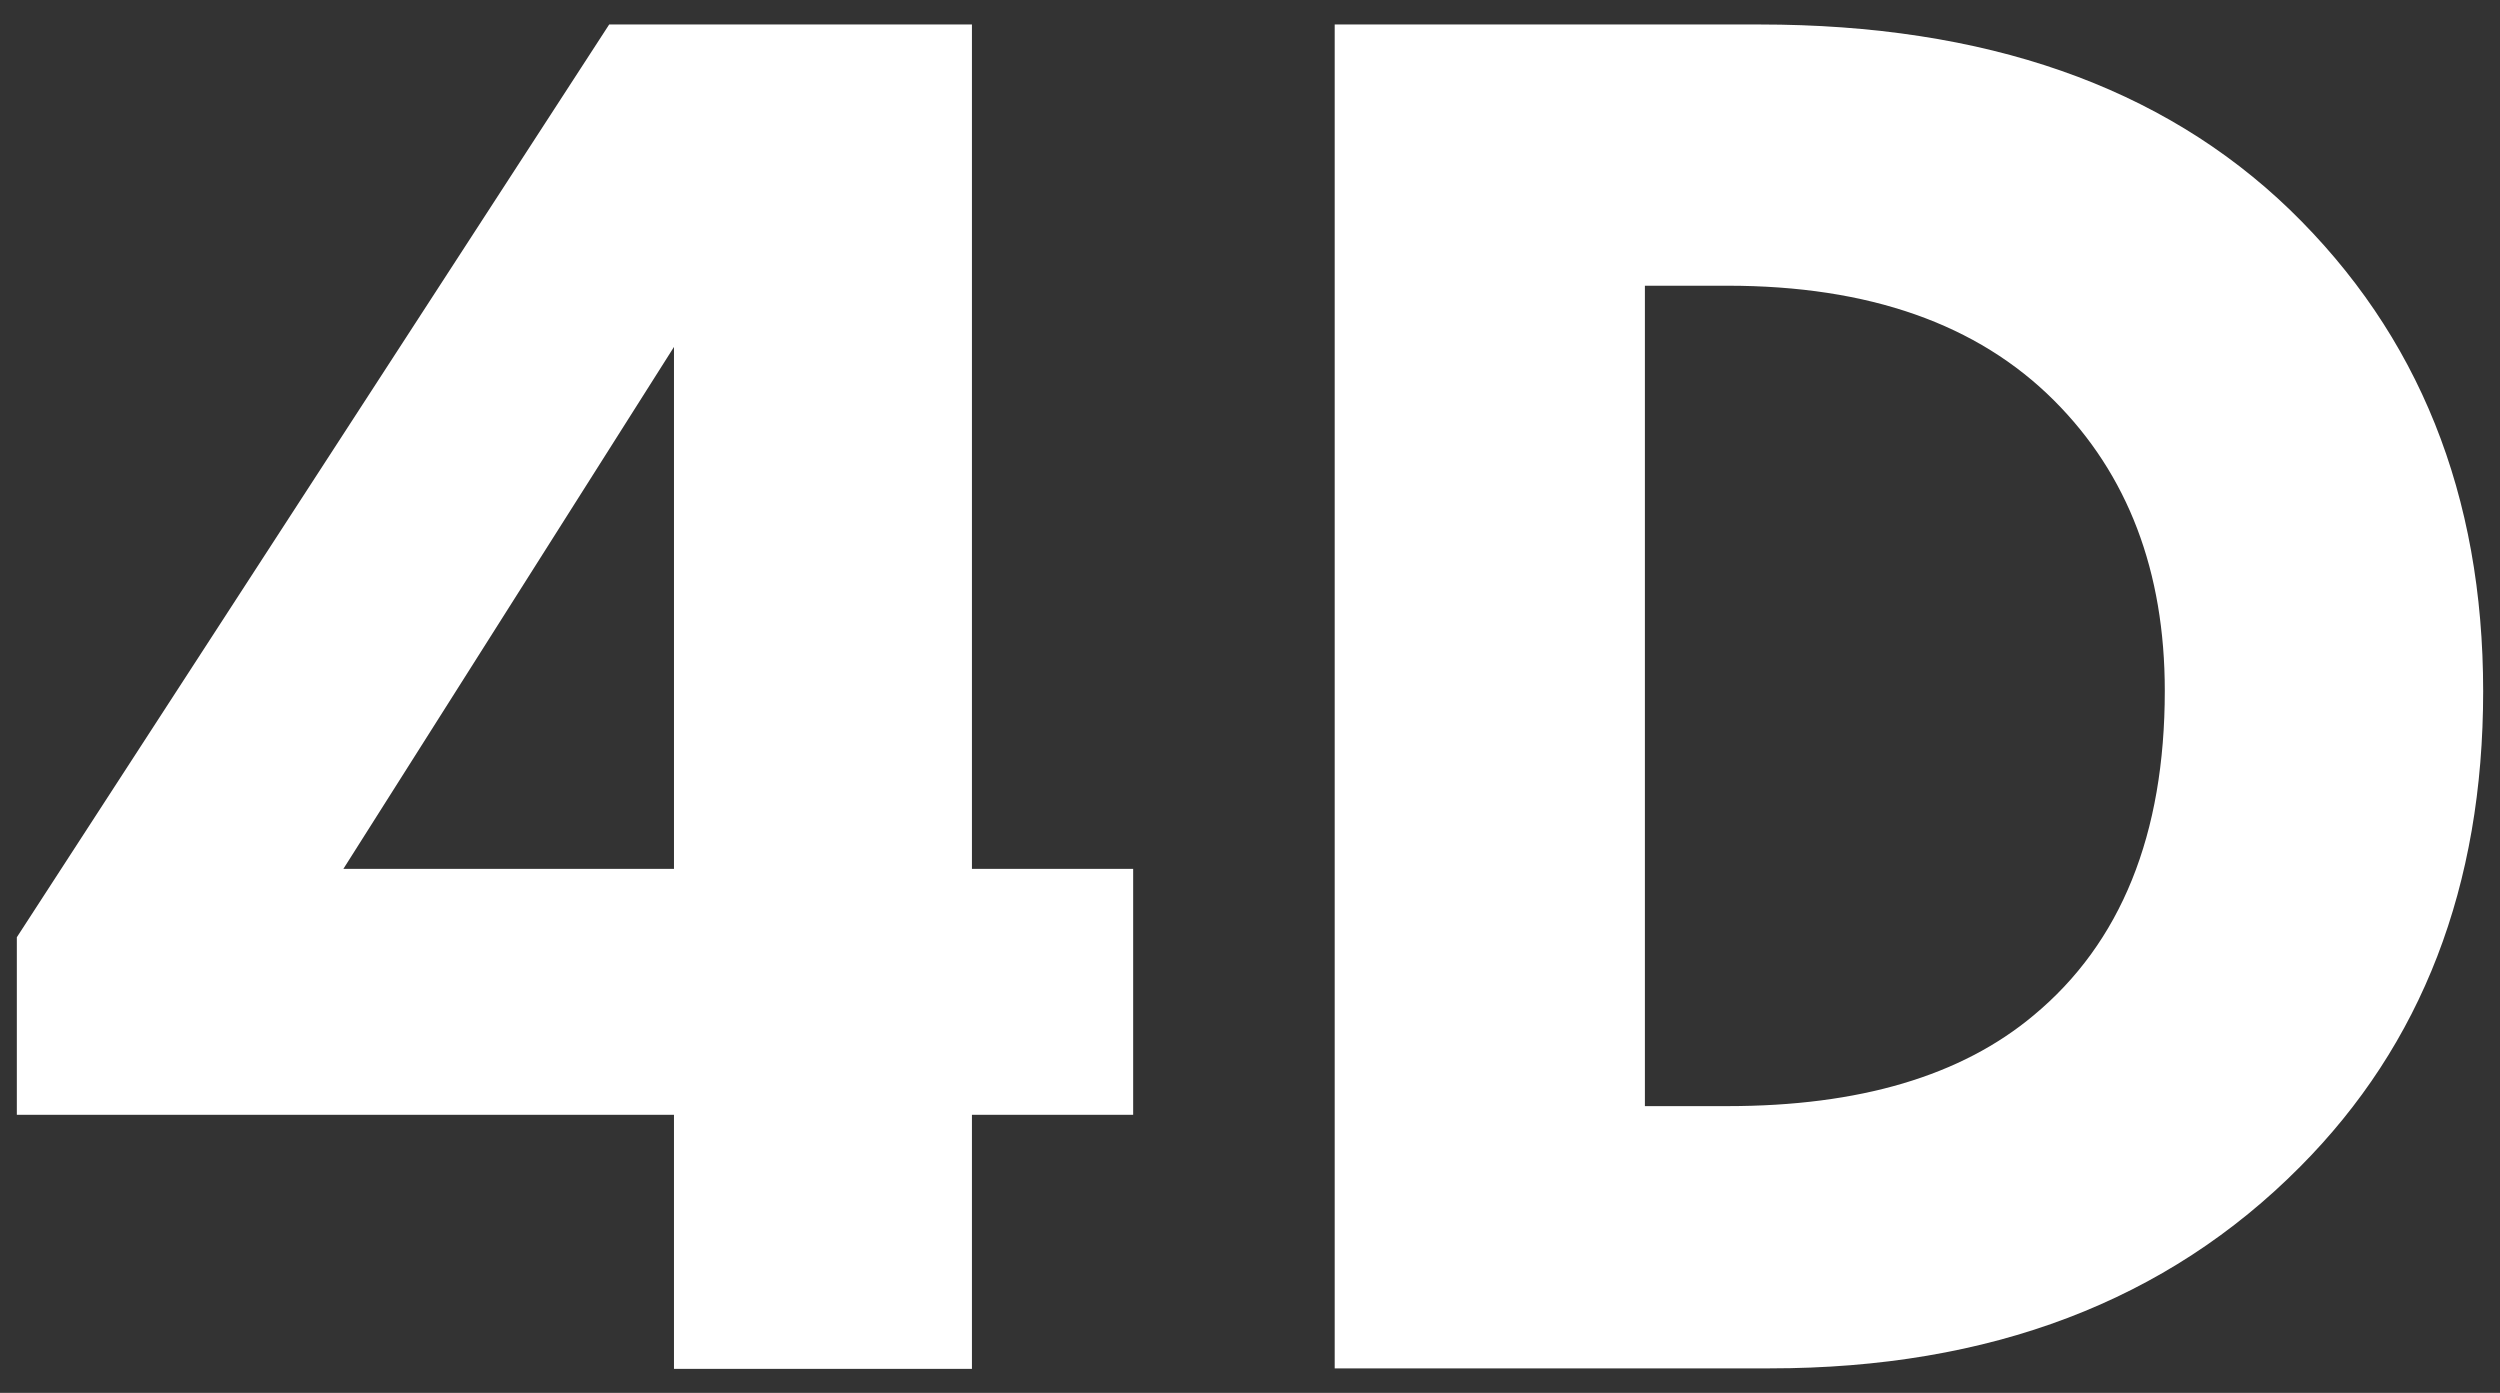 <?xml version="1.0" encoding="UTF-8"?> <!-- Generator: Adobe Illustrator 24.1.2, SVG Export Plug-In . SVG Version: 6.00 Build 0) --> <svg xmlns="http://www.w3.org/2000/svg" xmlns:xlink="http://www.w3.org/1999/xlink" id="Слой_1" x="0px" y="0px" viewBox="0 0 490 273" style="enable-background:new 0 0 490 273;" xml:space="preserve"><rect x="0" y="0" width="490" height="273" fill="#333333" stroke="none"/> <style type="text/css"> .st0{fill:#FFFFFF;} </style> <g> <path class="st0" d="M190.5,4.8v165.5h31.6v48.2h-31.6v49.8h-58.4v-49.8H3.3v-34.8L119.4,4.8H190.5z M67.3,170.3h64.8V68 L67.3,170.3z"></path> <path class="st0" d="M261.6,4.8h83.3c44.2,0,78.8,12.1,103.9,36.3c25.3,24.5,37.9,55.9,37.9,94.4c0,38.2-12,69.2-35.9,93.2 c-26.1,26.3-60.7,39.5-103.9,39.5h-85.3V4.8z M322.4,56.1v160.7h16.2c25.8,0,45.8-5.9,60-17.8c17.1-14.2,25.7-35.4,25.7-63.6 c0-23.4-7.2-42.4-21.7-56.9c-15-15-36.3-22.5-64-22.5H322.4z"></path> </g> </svg> 